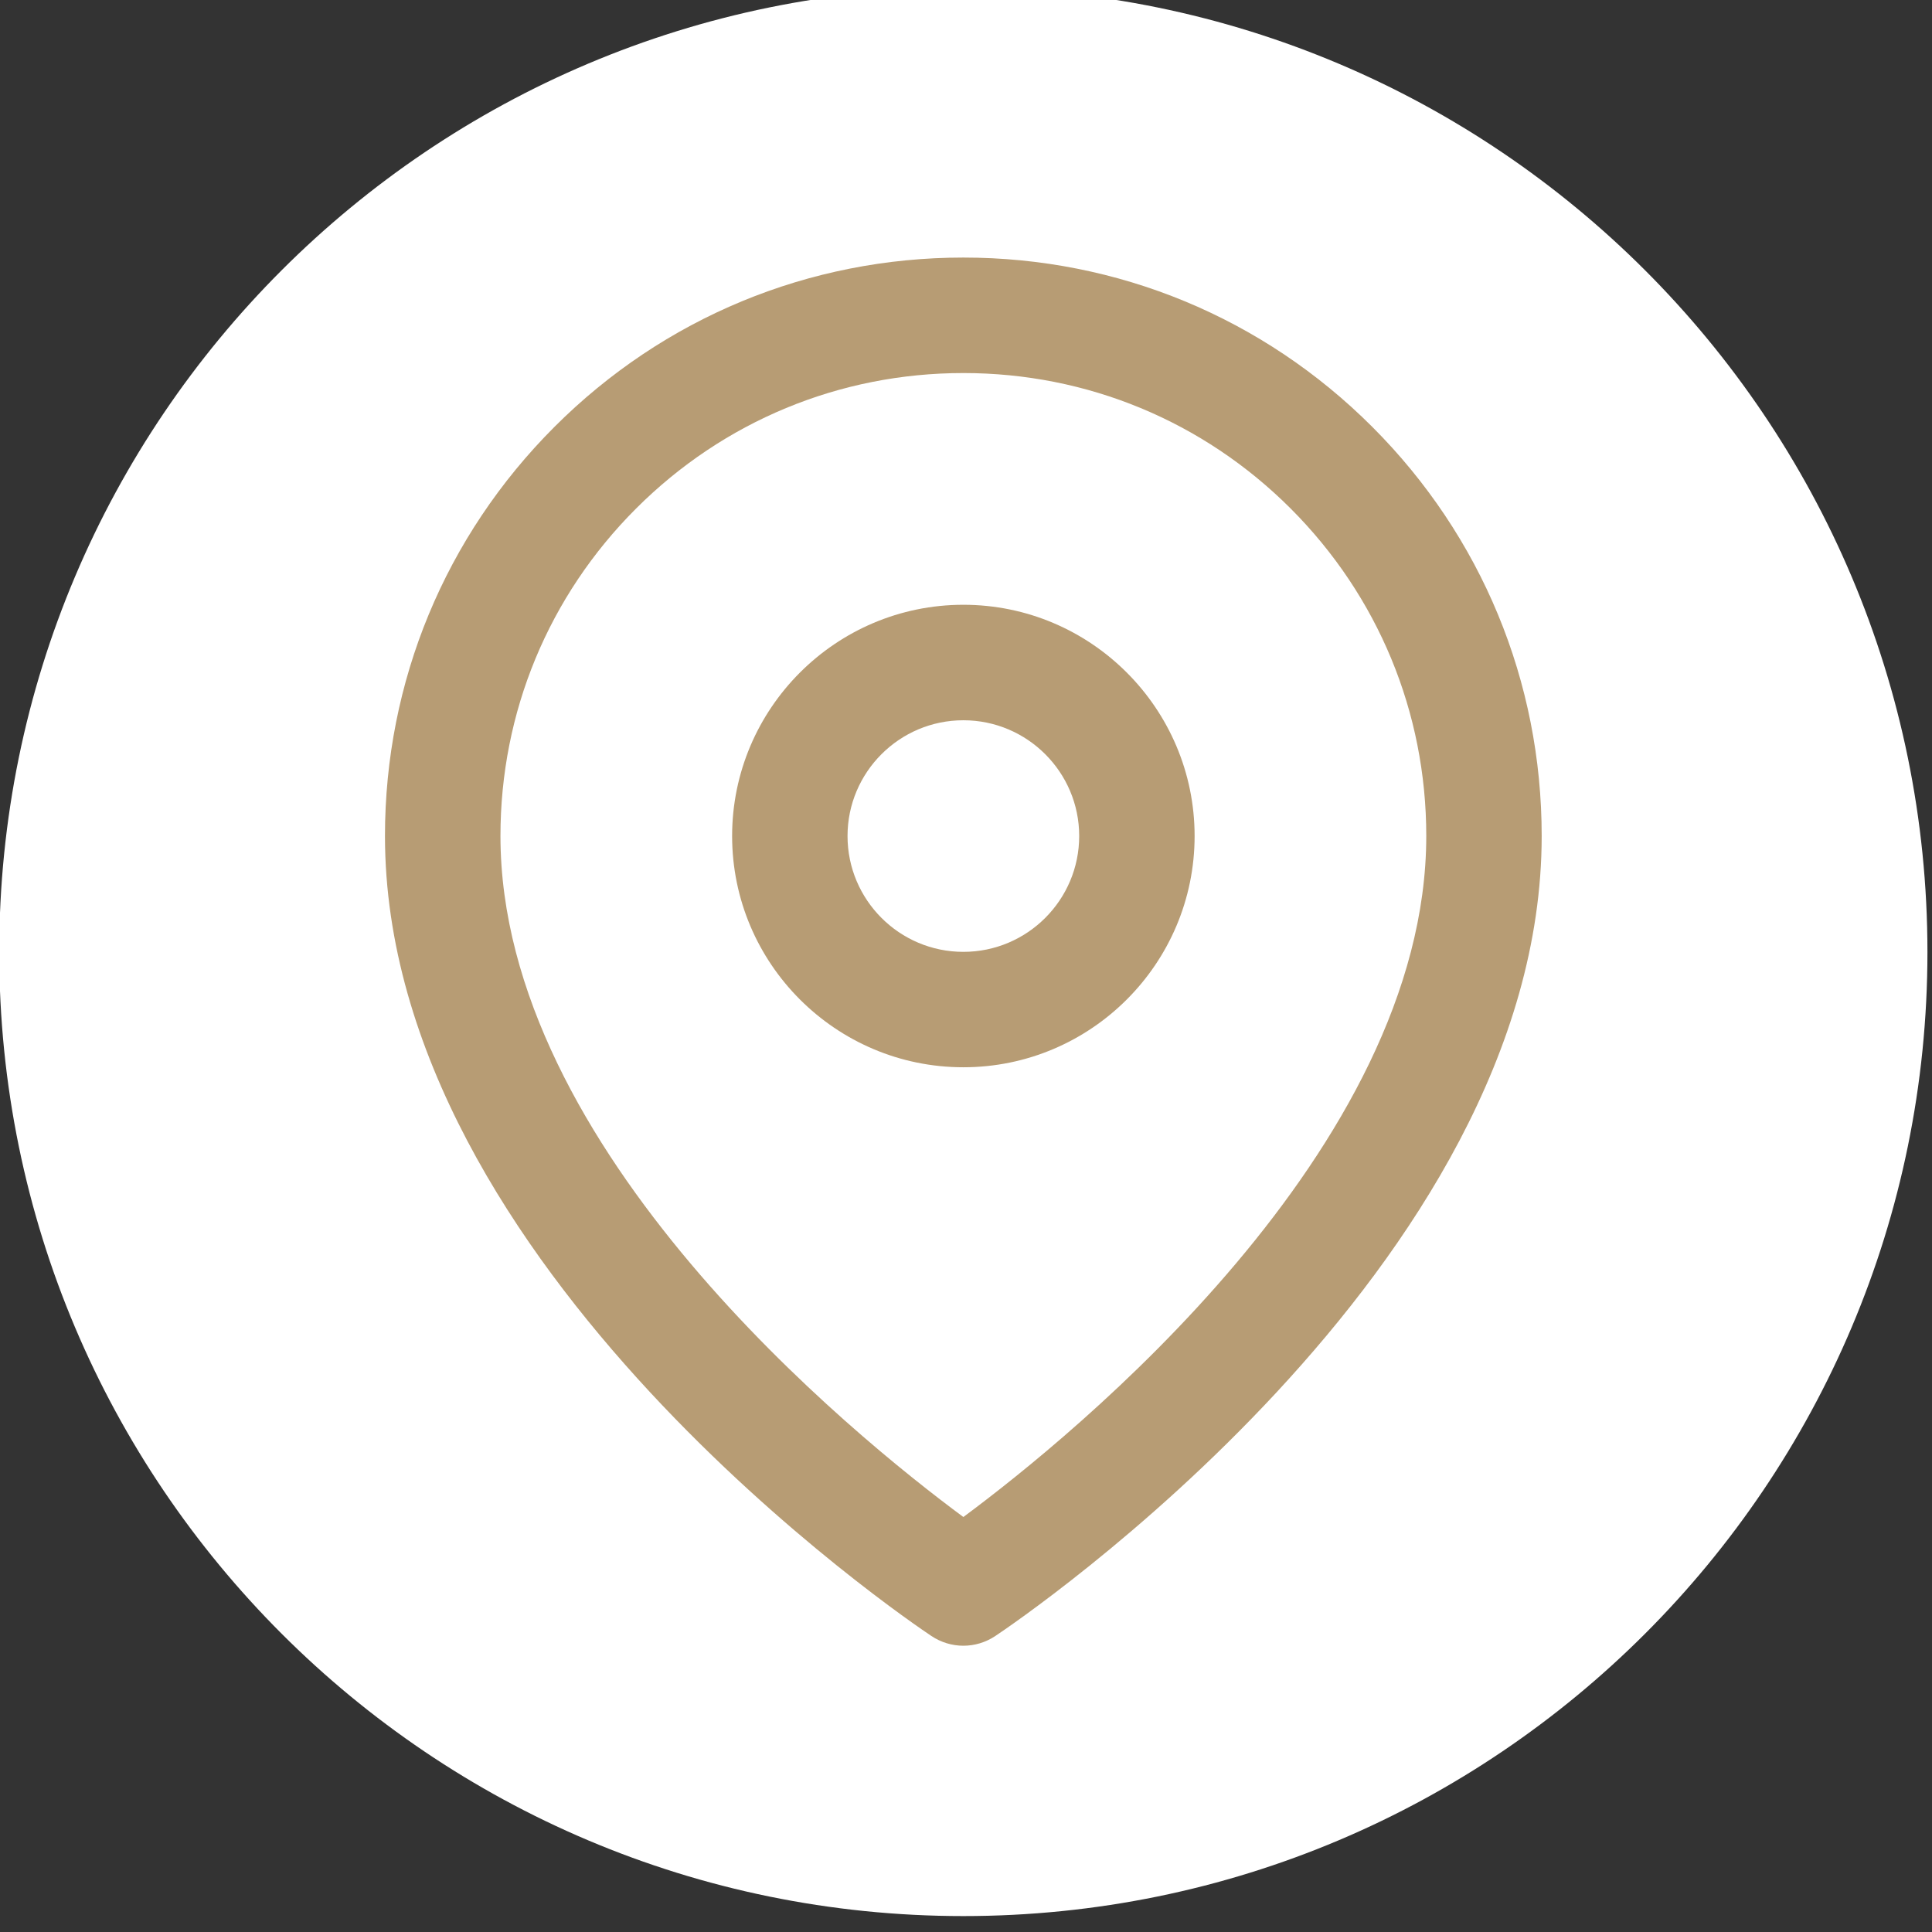 <?xml version="1.0" encoding="UTF-8" standalone="no"?>
<!DOCTYPE svg PUBLIC "-//W3C//DTD SVG 1.1//EN" "http://www.w3.org/Graphics/SVG/1.1/DTD/svg11.dtd">
<svg width="100%" height="100%" viewBox="0 0 231 231" version="1.1" xmlns="http://www.w3.org/2000/svg" xmlns:xlink="http://www.w3.org/1999/xlink" xml:space="preserve" xmlns:serif="http://www.serif.com/" style="fill-rule:evenodd;clip-rule:evenodd;stroke-linejoin:round;stroke-miterlimit:2;">
    <rect x="0" y="0" width="231" height="231" fill="#333333" stroke="none"/>
    <g transform="matrix(1,0,0,1,-2307.16,-38210.5)">
        <g transform="matrix(8.333,0,0,8.333,0,0)">
            <g transform="matrix(0,-1,-1,0,290.692,4585.27)">
                <path d="M-13.833,-13.834C-21.473,-13.834 -27.666,-7.641 -27.666,-0.001C-27.666,7.638 -21.473,13.833 -13.833,13.833C-6.193,13.833 -0,7.638 -0,-0.001C-0,-7.641 -6.193,-13.834 -13.833,-13.834" style="fill:white;fill-rule:nonzero;"/>
            </g>
        </g>
        <g transform="matrix(8.333,0,0,8.333,0,0)">
            <g transform="matrix(1,0,0,1,290.693,4607.4)">
                <path d="M0,-16.604C-1.774,-16.604 -3.442,-15.914 -4.697,-14.659C-5.952,-13.404 -6.642,-11.736 -6.642,-9.962C-6.642,-5.458 -1.575,-1.355 0,-0.19C1.573,-1.356 6.642,-5.466 6.642,-9.962C6.642,-11.736 5.951,-13.404 4.697,-14.659C3.442,-15.914 1.774,-16.604 0,-16.604M0,1.657C-0.16,1.657 -0.32,1.61 -0.459,1.517C-0.779,1.304 -8.299,-3.78 -8.299,-9.962C-8.299,-12.178 -7.436,-14.262 -5.868,-15.831C-4.301,-17.398 -2.217,-18.261 0,-18.261C2.217,-18.261 4.301,-17.398 5.868,-15.831C7.436,-14.262 8.298,-12.178 8.298,-9.962C8.298,-3.78 0.779,1.304 0.459,1.517C0.32,1.61 0.16,1.657 0,1.657" style="fill:rgb(183,156,116);fill-rule:nonzero;"/>
            </g>
        </g>
        <g transform="matrix(8.333,0,0,8.333,0,0)">
            <g transform="matrix(1,0,0,1,290.693,4599.1)">
                <path d="M0,-3.322C-0.917,-3.322 -1.662,-2.577 -1.662,-1.661C-1.662,-0.744 -0.917,0.001 0,0.001C0.917,0.001 1.662,-0.744 1.662,-1.661C1.662,-2.577 0.917,-3.322 0,-3.322M0,1.657C-1.83,1.657 -3.318,0.169 -3.318,-1.661C-3.318,-3.49 -1.83,-4.979 0,-4.979C1.83,-4.979 3.318,-3.49 3.318,-1.661C3.318,0.169 1.83,1.657 0,1.657" style="fill:rgb(183,156,116);fill-rule:nonzero;"/>
            </g>
        </g>
    </g>
</svg>
